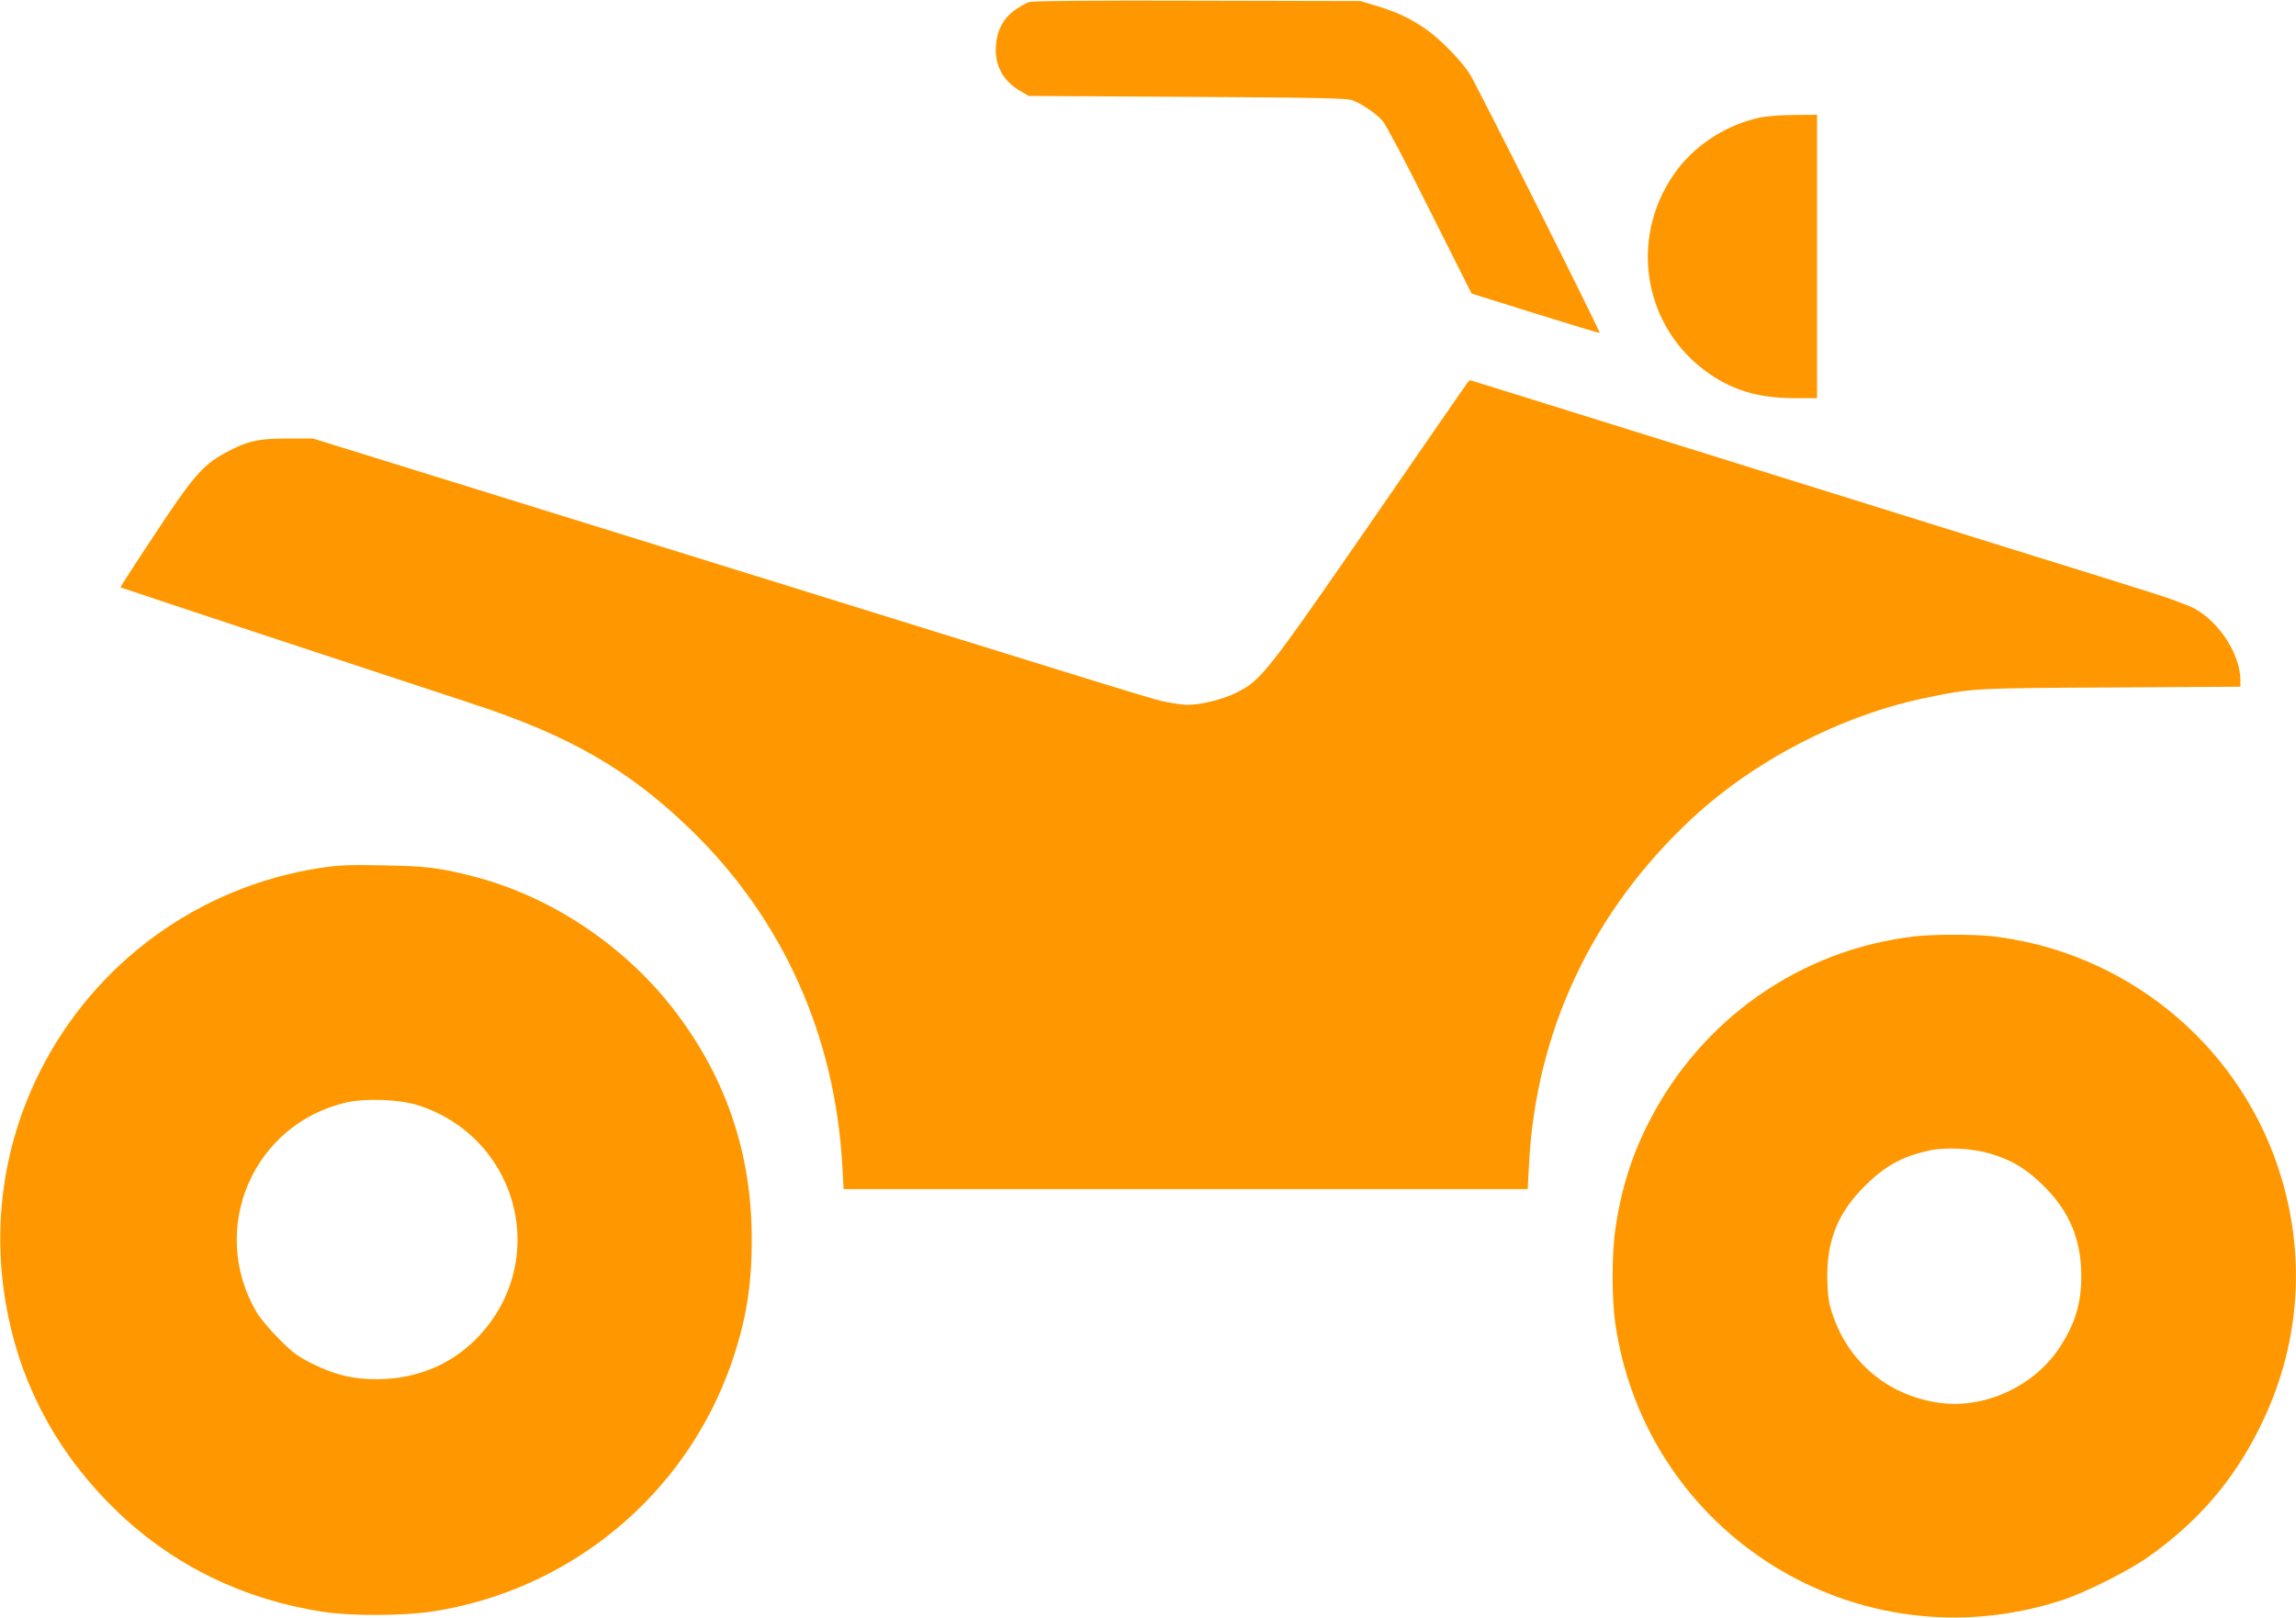 <?xml version="1.0" standalone="no"?>
<!DOCTYPE svg PUBLIC "-//W3C//DTD SVG 20010904//EN"
 "http://www.w3.org/TR/2001/REC-SVG-20010904/DTD/svg10.dtd">
<svg version="1.0" xmlns="http://www.w3.org/2000/svg"
 width="1280pt" height="902pt" viewBox="0 0 1280 902"
 preserveAspectRatio="xMidYMid meet">
<g transform="translate(0,902) scale(0.1,-0.1)"
fill="#ff9800" stroke="none">
<path d="M5739 9009 c-19 -6 -57 -27 -84 -47 -64 -48 -98 -114 -103 -199 -7
-108 39 -194 137 -251 l46 -27 885 -5 c727 -4 891 -8 920 -19 57 -23 133 -75
168 -115 18 -21 136 -243 264 -501 l232 -462 355 -111 c195 -61 357 -110 359
-108 5 6 -686 1384 -724 1443 -50 79 -177 207 -257 259 -88 58 -156 89 -266
122 l-86 26 -905 2 c-560 2 -919 -1 -941 -7z"/>
<path d="M9809 8364 c-177 -38 -346 -144 -454 -284 -272 -355 -208 -855 144
-1122 147 -111 297 -158 504 -158 l127 0 0 790 0 790 -127 -1 c-71 0 -158 -7
-194 -15z"/>
<path d="M8182 6888 c-5 -7 -249 -359 -541 -783 -587 -849 -611 -879 -752
-949 -74 -36 -195 -66 -270 -66 -22 0 -72 7 -112 15 -88 18 59 -27 -3012 927
l-1750 543 -145 0 c-163 0 -226 -15 -348 -82 -122 -67 -178 -132 -389 -452
-107 -161 -193 -294 -191 -296 3 -3 1525 -506 1953 -646 551 -180 881 -370
1229 -708 511 -497 802 -1146 842 -1874 l7 -127 1907 0 1907 0 7 135 c37 744
353 1414 908 1931 352 327 835 576 1304 673 261 54 262 54 1032 58 l722 4 0
37 c-1 144 -118 326 -260 401 -32 17 -143 58 -247 90 -103 33 -462 145 -798
249 -335 105 -1145 357 -1798 561 -653 204 -1189 371 -1191 371 -2 0 -8 -6
-14 -12z"/>
<path d="M1781 4180 c-675 -105 -1254 -528 -1559 -1136 -211 -421 -272 -892
-177 -1359 85 -419 293 -791 611 -1095 314 -300 703 -489 1144 -557 157 -24
442 -23 605 1 775 117 1420 653 1674 1389 81 236 112 428 112 687 0 470 -138
887 -418 1259 -279 372 -699 654 -1140 766 -190 48 -259 56 -498 60 -192 4
-251 1 -354 -15z m554 -1324 c531 -173 723 -810 374 -1241 -150 -185 -363
-285 -610 -285 -134 0 -232 24 -359 87 -80 40 -110 62 -185 138 -49 49 -105
116 -124 147 -273 466 -20 1055 505 1172 108 24 296 16 399 -18z"/>
<path d="M10673 3799 c-636 -74 -1189 -461 -1482 -1038 -95 -186 -154 -375
-185 -592 -21 -138 -21 -390 -1 -528 172 -1178 1350 -1911 2485 -1545 136 44
381 167 495 249 271 194 463 417 608 706 233 461 270 975 106 1464 -235 698
-858 1200 -1594 1285 -104 11 -328 11 -432 -1z m422 -1211 c122 -36 207 -88
305 -187 138 -139 202 -294 203 -491 1 -154 -33 -269 -120 -402 -141 -216
-416 -344 -668 -310 -306 41 -541 252 -616 553 -7 30 -13 102 -12 164 2 202
65 350 212 495 112 111 207 163 361 196 91 19 235 11 335 -18z"/>
</g>
</svg>
